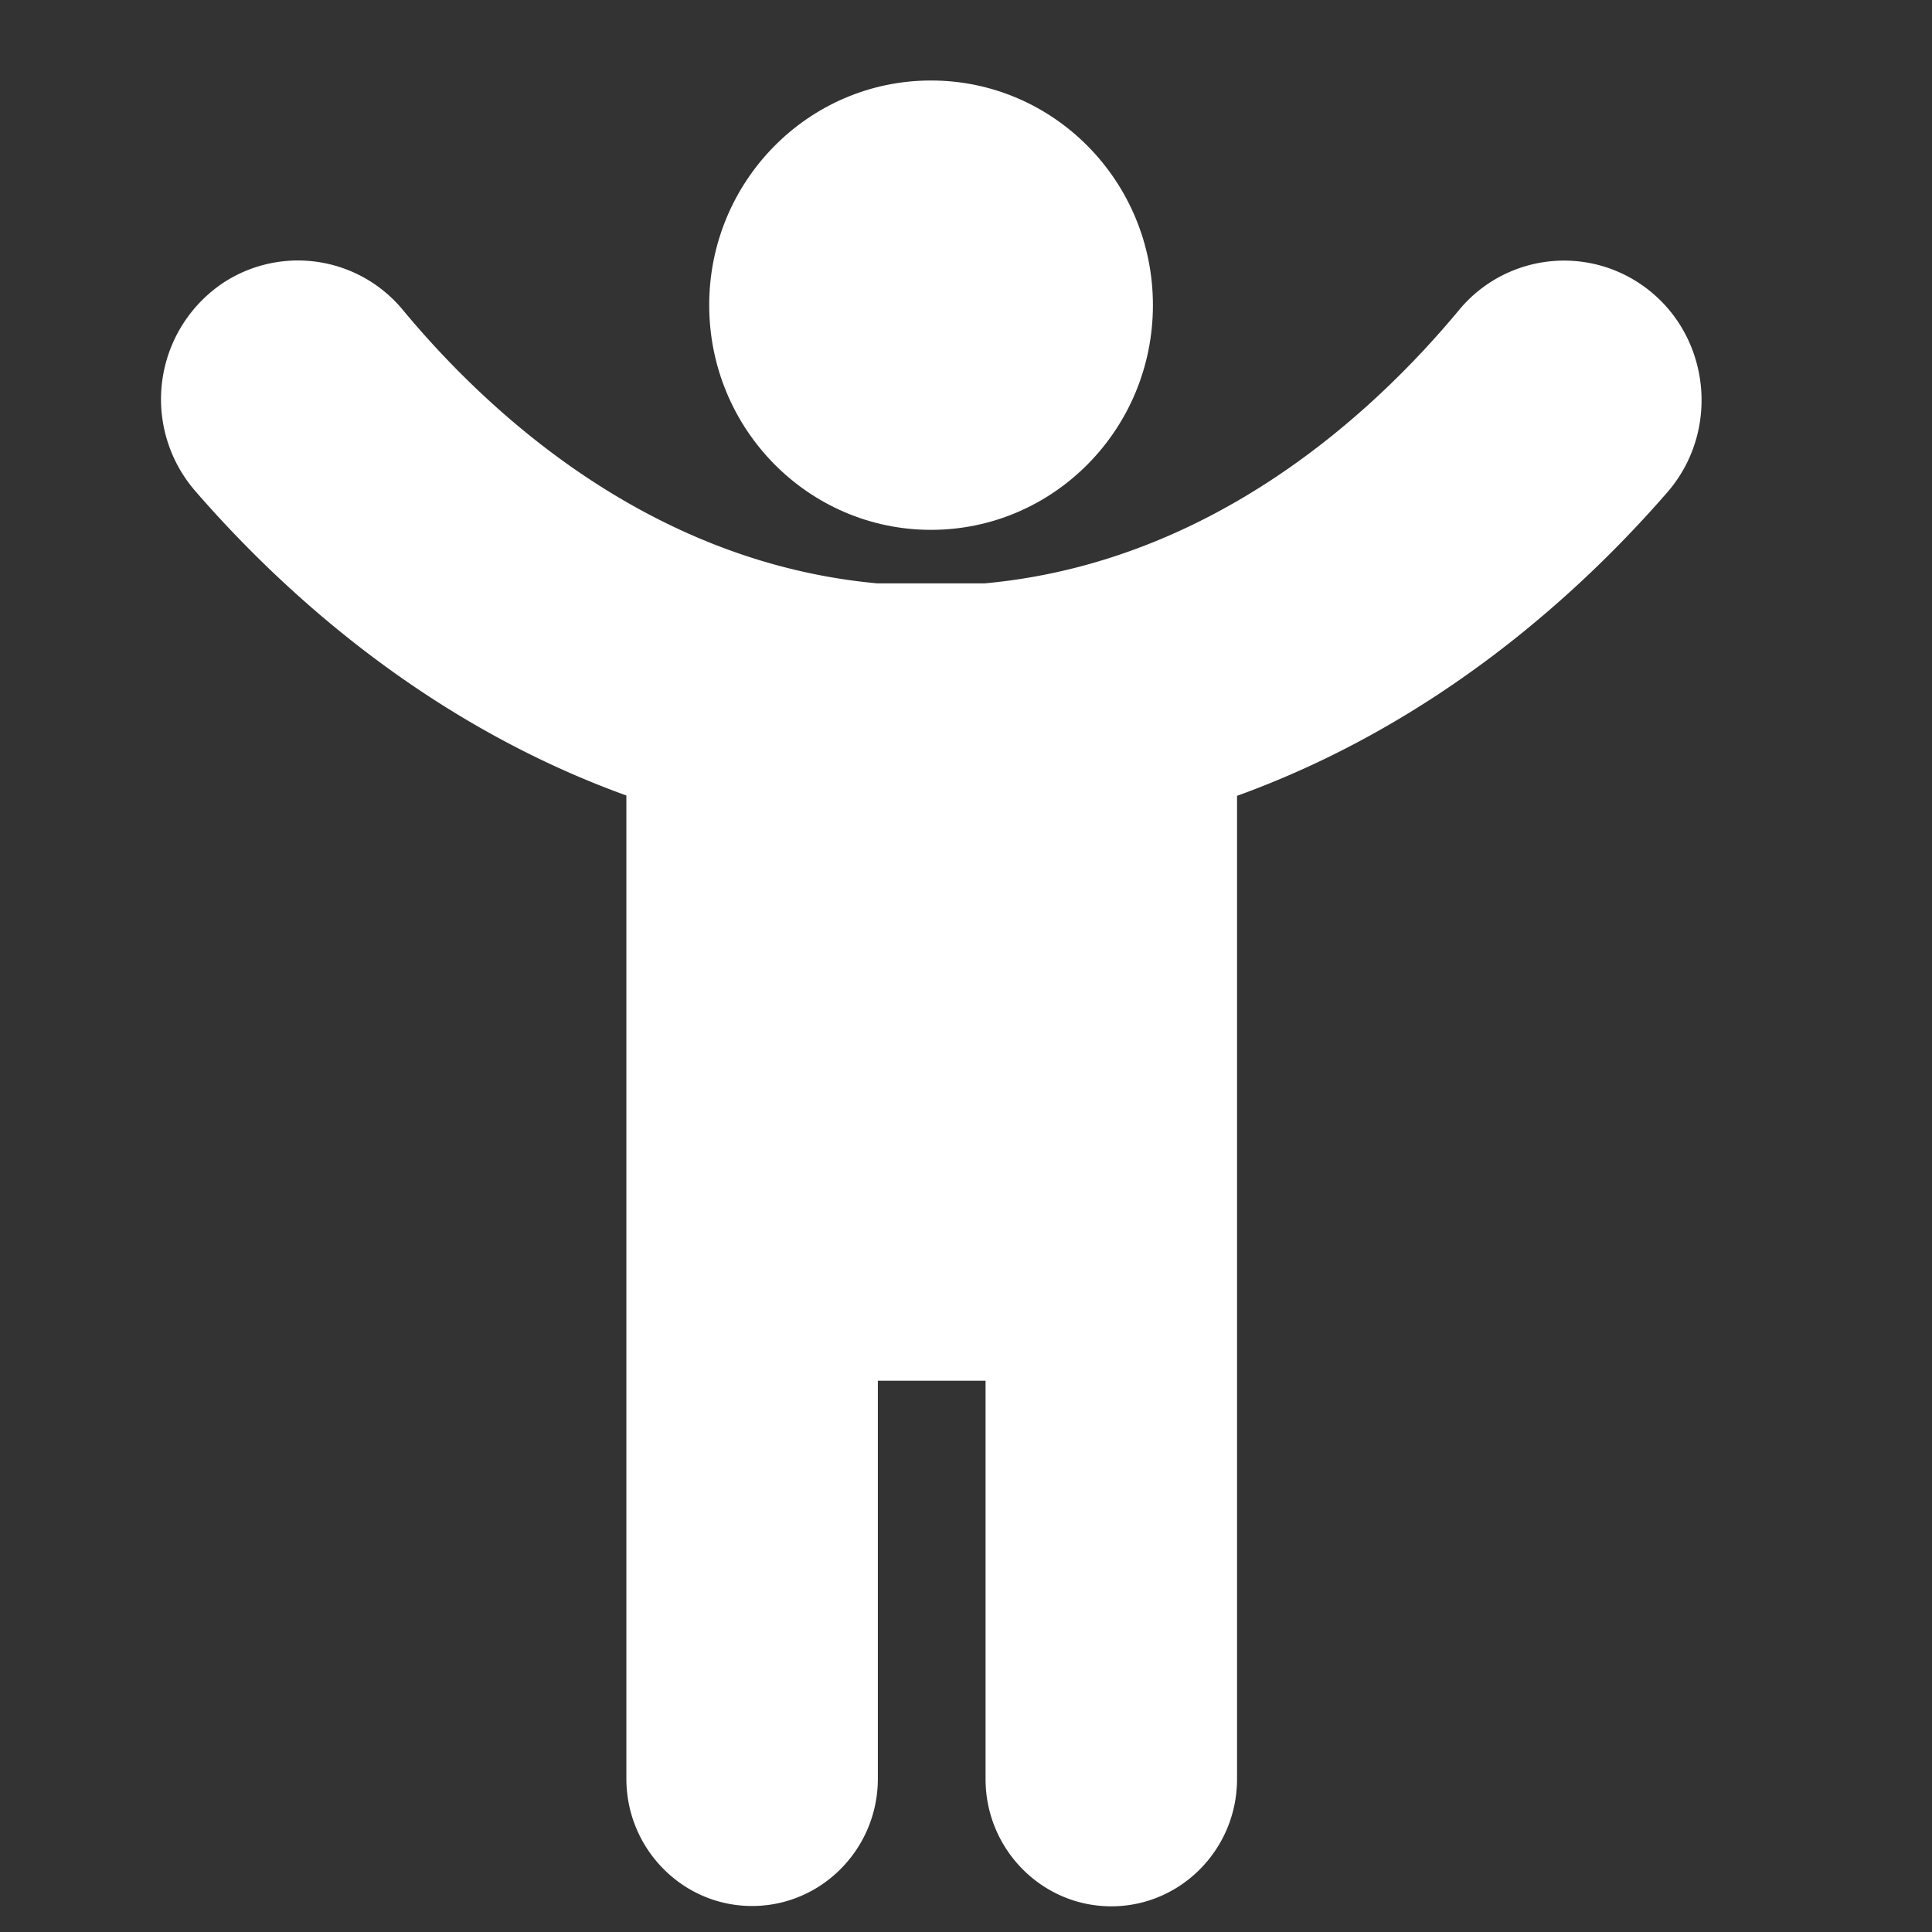 <svg xmlns="http://www.w3.org/2000/svg" width="24" height="24" fill="none"><rect width="100%" height="100%" fill="#333333" stroke="none"/><path fill="#fff" d="M20.36 3.516a1.693 1.693 0 0 0-2.24.341c-1.064 1.28-3.068 3.132-5.89 3.39H10.9c-2.822-.258-4.826-2.11-5.89-3.39a1.69 1.69 0 0 0-2.235-.345 1.74 1.74 0 0 0-.35 2.587c1.068 1.231 2.857 2.88 5.356 3.783v12.213c0 .873.7 1.582 1.561 1.582.862 0 1.563-.709 1.563-1.582v-4.943h1.338V22.1c0 .872.7 1.581 1.562 1.581s1.562-.709 1.562-1.581V9.886c2.499-.903 4.288-2.551 5.356-3.783.674-.793.507-2.015-.363-2.587"/><path fill="#fff" d="M11.565 6.582c1.523 0 2.757-1.25 2.757-2.791S13.088 1 11.565 1C10.043 1 8.81 2.25 8.81 3.79c0 1.542 1.234 2.792 2.756 2.792"/></svg>